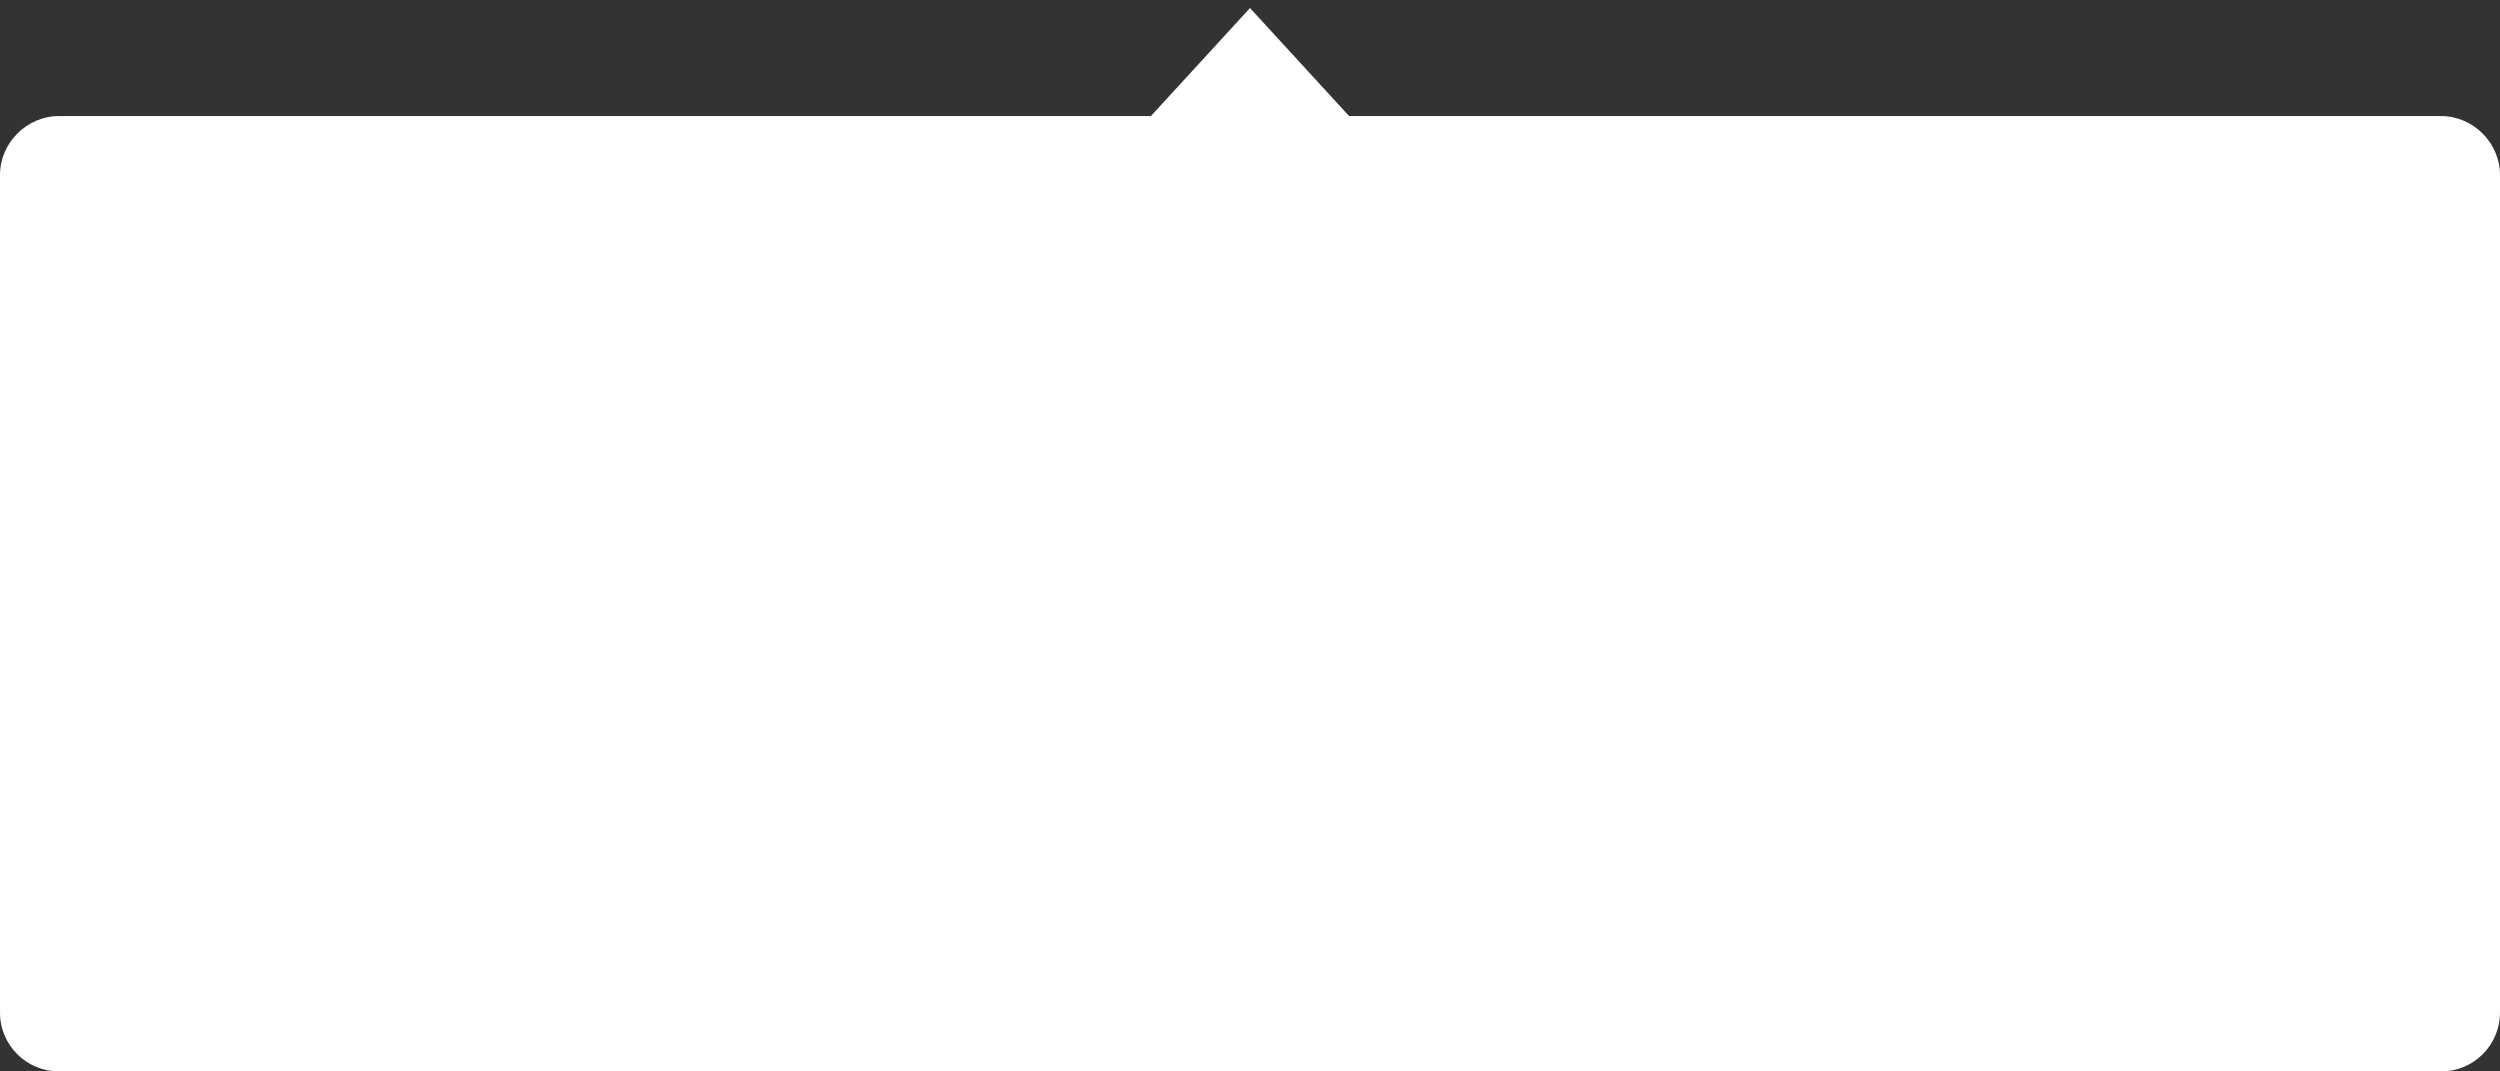 <?xml version="1.0" encoding="UTF-8"?> <!-- Generator: Adobe Illustrator 26.4.1, SVG Export Plug-In . SVG Version: 6.00 Build 0) --> <svg xmlns="http://www.w3.org/2000/svg" xmlns:xlink="http://www.w3.org/1999/xlink" id="Слой_1" x="0px" y="0px" viewBox="0 0 280 120" style="enable-background:new 0 0 280 120;" xml:space="preserve"><rect x="0" y="0" width="280" height="120" fill="#333333" stroke="none"/> <style type="text/css"> .st0{fill:#FFFFFF;} </style> <path class="st0" d="M273.4,13H151.1L140,0.9L128.9,13H6.6C3,13,0,16,0,19.6v93.8c0,3.7,3,6.6,6.6,6.6h266.8c3.7,0,6.6-3,6.6-6.6 V19.6C280,16,277,13,273.4,13z"></path> </svg> 
